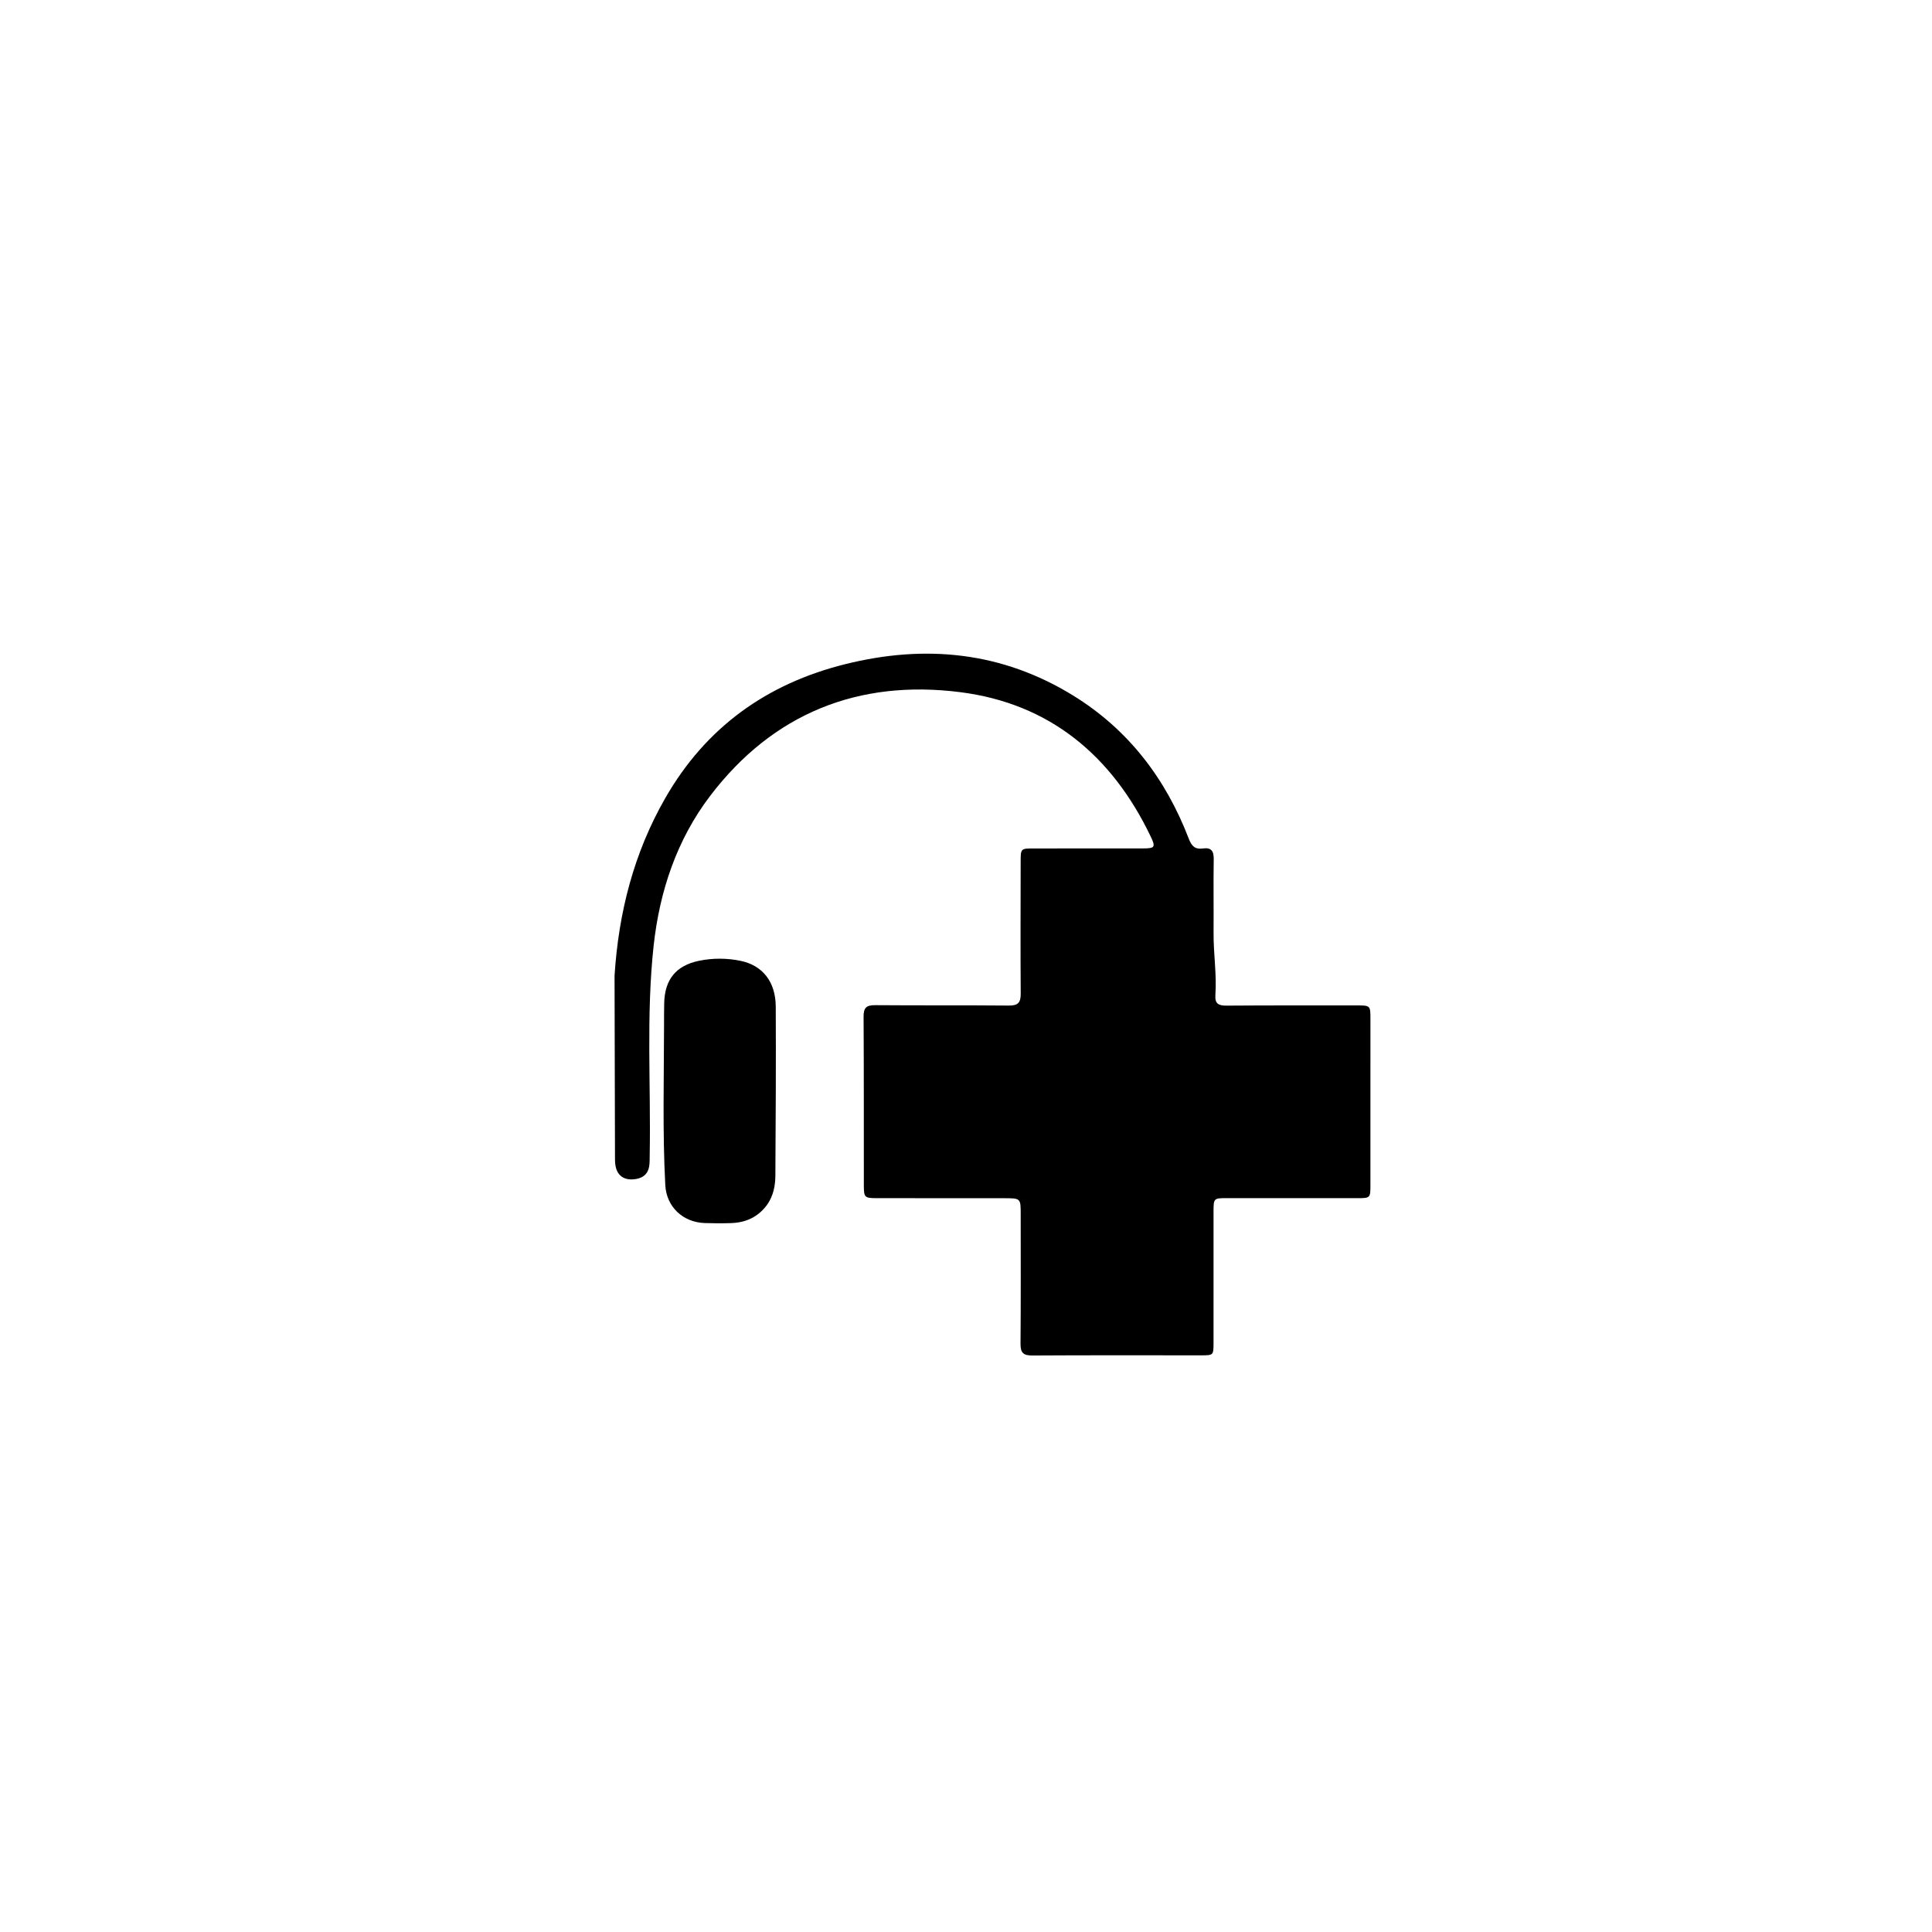 <svg version="1.1" id="Layer_1" xmlns="http://www.w3.org/2000/svg" xmlns:xlink="http://www.w3.org/1999/xlink" x="0px" y="0px"
	 width="100%" viewBox="0 0 1024 1024" enable-background="new 0 0 1024 1024" xml:space="preserve">
<path fill="#000000" opacity="1" stroke="none" 
	d="
M325.723,517.142 
	C327.87,483.471 336.008,451.957 352.63,422.974 
	C374.106,385.529 406.331,362.38 448.051,352.005 
	C490.514,341.445 531.035,345.421 568.715,368.602 
	C598.011,386.624 617.849,412.654 630.087,444.551 
	C631.63,448.572 633.49,450.287 637.611,449.703 
	C642.043,449.076 643.367,451.14 643.298,455.44 
	C643.089,468.434 643.317,481.434 643.217,494.431 
	C643.132,505.429 644.942,516.373 644.177,527.369 
	C643.861,531.919 645.761,533.033 649.99,533.003 
	C672.984,532.838 695.98,532.9 718.975,532.893 
	C726.399,532.891 726.36,532.904 726.355,540.362 
	C726.338,569.689 726.347,599.017 726.349,628.344 
	C726.349,634.855 726.205,635.05 719.624,635.054 
	C696.462,635.067 673.3,635.038 650.138,635.039 
	C643.334,635.04 643.205,635.163 643.201,642.054 
	C643.19,665.216 643.21,688.378 643.197,711.539 
	C643.193,718.336 643.162,718.354 636.668,718.354 
	C606.841,718.359 577.013,718.261 547.187,718.443 
	C542.393,718.472 540.854,717.01 540.897,712.196 
	C541.101,689.369 540.978,666.54 540.99,643.711 
	C540.994,635.091 541.017,635.084 532.186,635.08 
	C509.69,635.068 487.195,635.07 464.699,635.048 
	C458.256,635.042 457.862,634.674 457.855,628.291 
	C457.82,598.464 457.894,568.636 457.719,538.81 
	C457.693,534.231 459.127,532.721 463.744,532.759 
	C487.404,532.955 511.068,532.754 534.728,532.969 
	C539.571,533.013 541.032,531.389 540.999,526.651 
	C540.832,503.324 540.945,479.994 540.972,456.666 
	C540.981,449.735 541.011,449.709 547.921,449.705 
	C567.251,449.692 586.58,449.713 605.91,449.678 
	C612.088,449.667 612.587,448.996 609.917,443.418 
	C589.42,400.589 556.461,372.923 509.001,366.866 
	C455.065,359.983 409.7,378.082 376.392,421.836 
	C358.705,445.071 349.587,472.357 346.434,501.32 
	C342.421,538.18 345.027,575.222 344.358,612.178 
	C344.322,614.173 344.397,616.2 344.077,618.156 
	C343.302,622.9 339.919,624.793 335.557,625.087 
	C330.606,625.42 327.373,622.999 326.355,618.504 
	C326.1,617.377 325.964,616.199 325.96,615.044 
	C325.863,582.571 325.789,550.097 325.723,517.142 
z"/>
<path fill="#000000" opacity="1" stroke="none" 
	d="
M406.643,638.472 
	C401.745,645.174 395.227,648 387.51,648.264 
	C382.852,648.424 378.179,648.407 373.52,648.245 
	C361.964,647.842 353.23,639.673 352.617,628.126 
	C351.116,599.835 351.922,571.516 351.957,543.207 
	C351.962,539.375 351.956,535.543 352.038,531.714 
	C352.306,519.2 358.239,511.766 370.524,509.234 
	C377.739,507.748 385.197,507.772 392.361,509.228 
	C404.262,511.647 411.092,520.418 411.161,533.507 
	C411.318,563.322 411.148,593.139 410.963,622.955 
	C410.93,628.294 410.015,633.582 406.643,638.472 
z"/>
</svg>